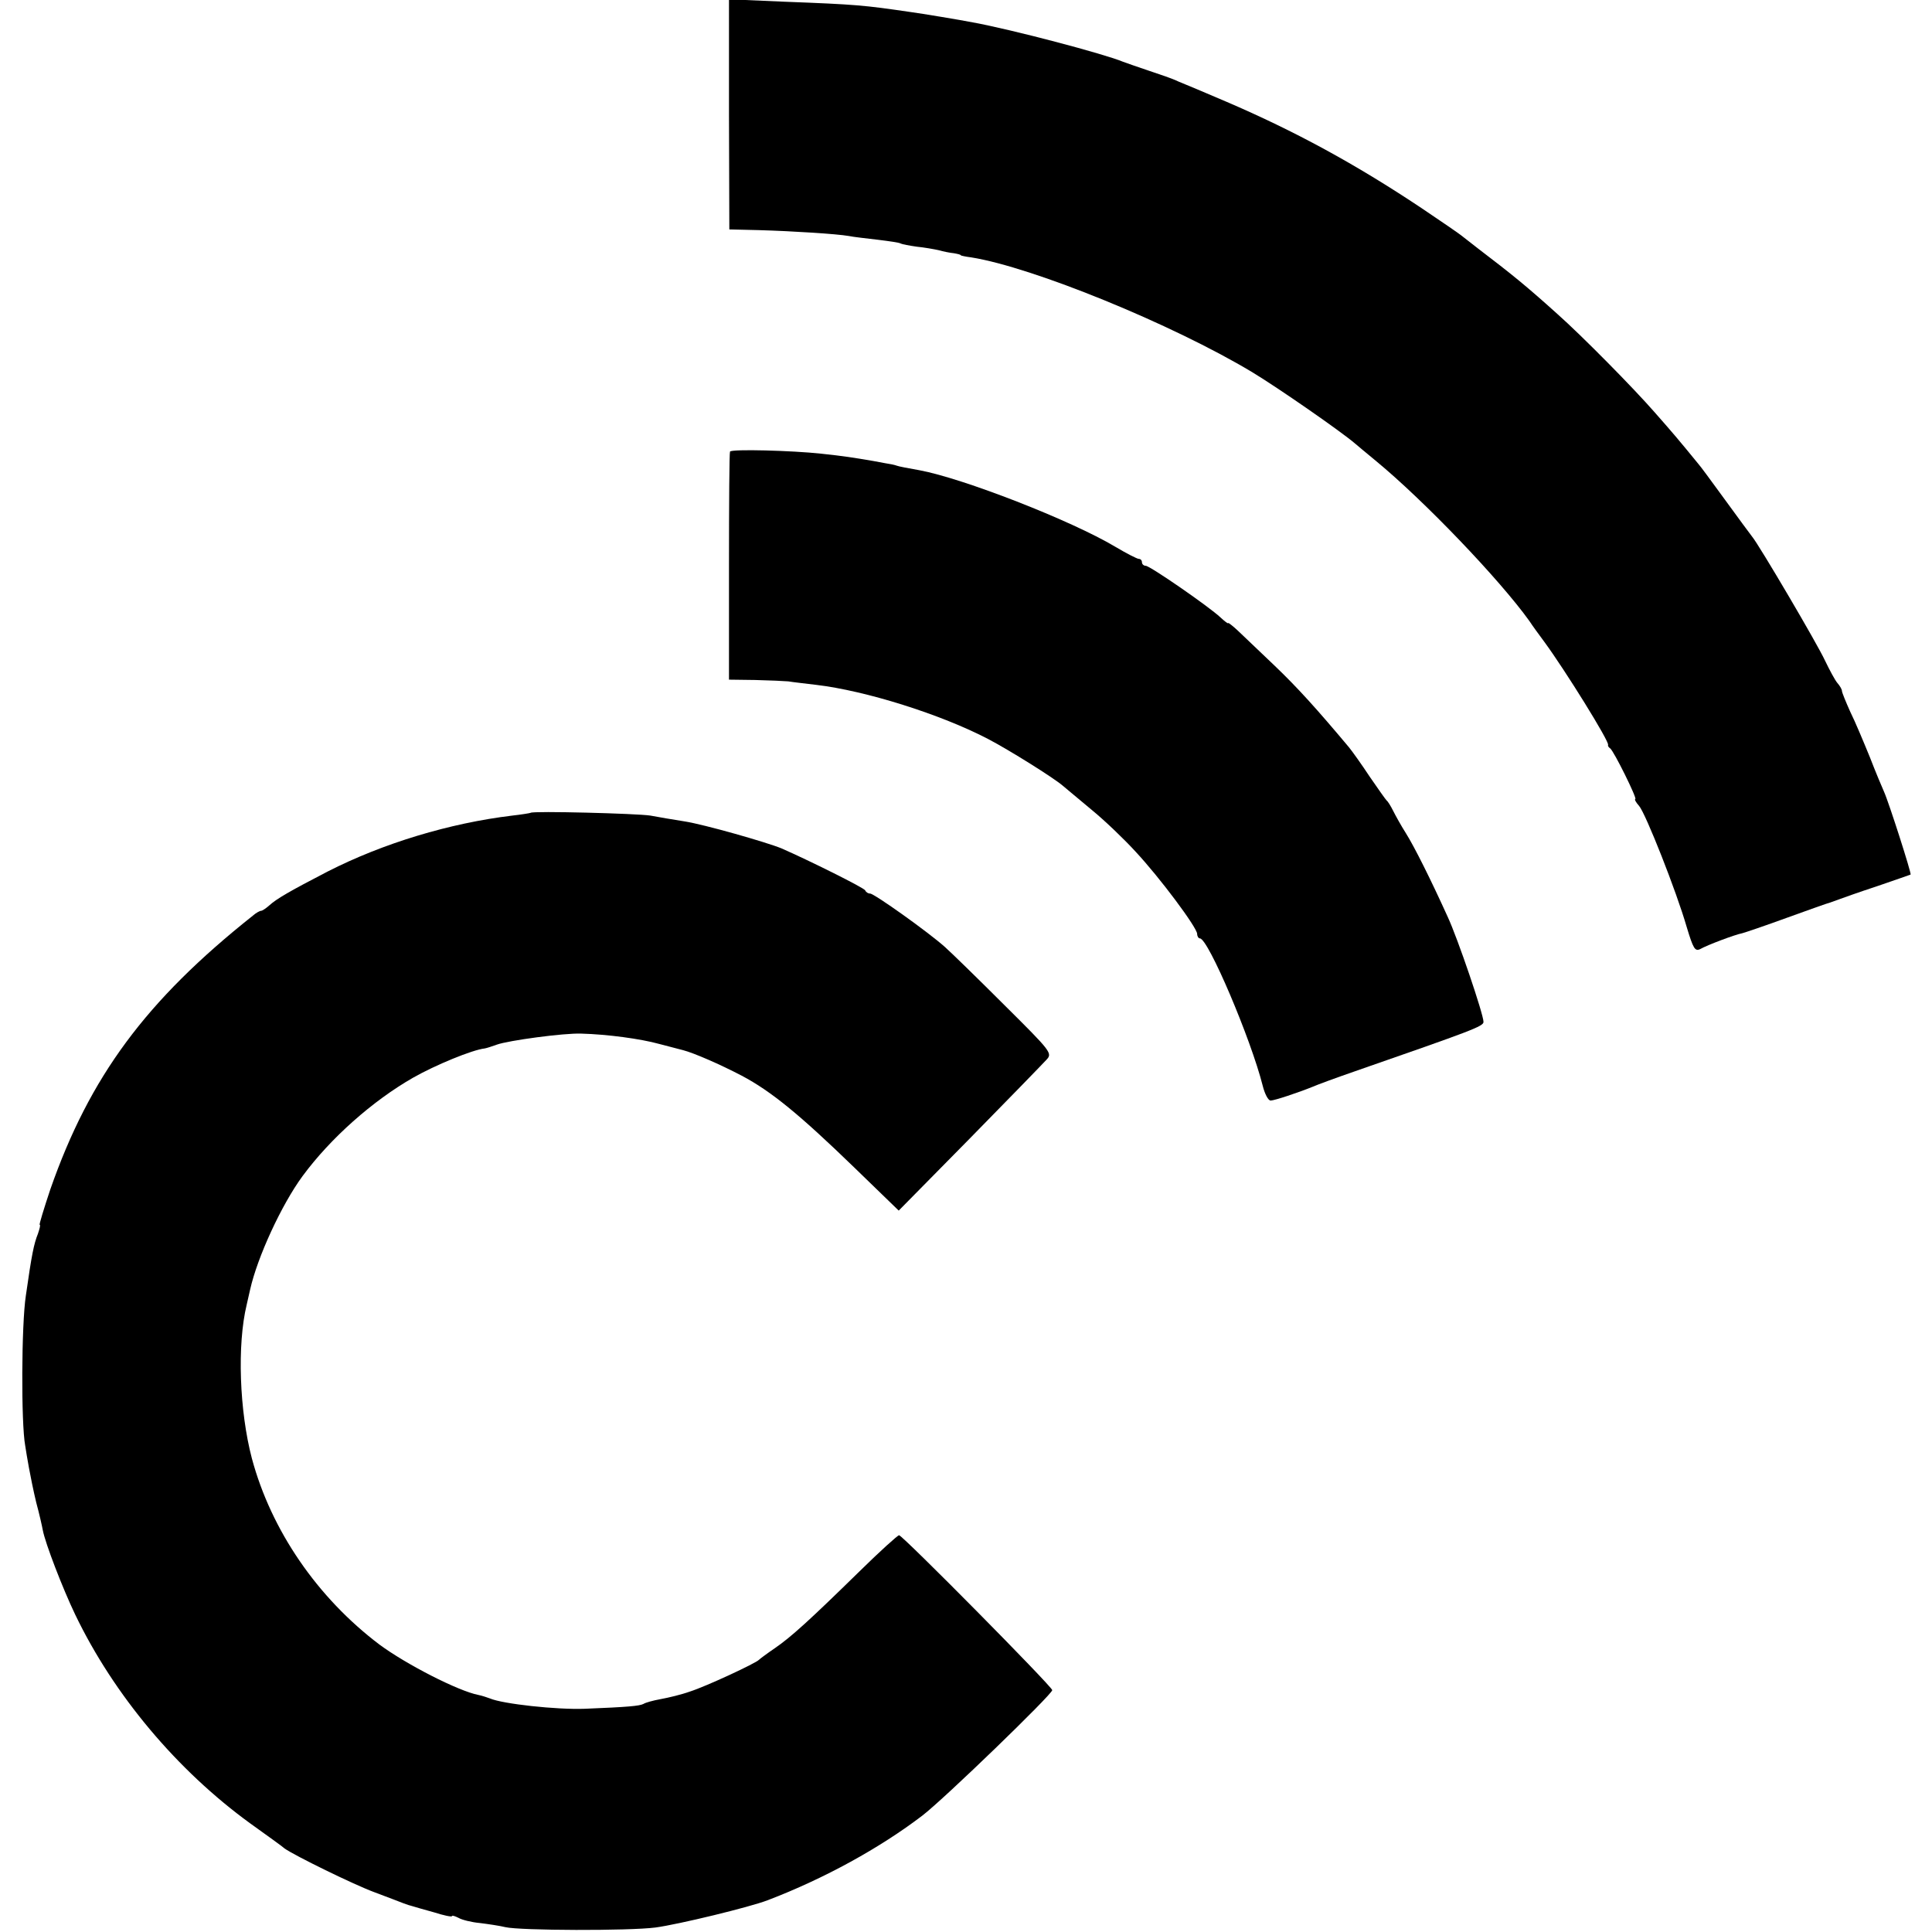<svg height="560pt" preserveAspectRatio="xMidYMid meet" viewBox="0 0 560 560" width="560pt" xmlns="http://www.w3.org/2000/svg"><g transform="matrix(.1 0 0 -.1 0 560)"><path d="m2113 5269 1-334 85-2c102-3 226-11 261-17 14-3 52-7 85-11 32-4 62-8 66-11 4-2 25-6 46-9 21-2 49-7 63-10 14-4 34-8 45-9 11-2 20-4 20-6 0-1 14-4 30-6 177-28 582-193 815-333 76-46 256-171 297-206 6-5 33-28 60-50 141-116 360-345 446-465 9-14 29-41 43-60 61-83 190-291 185-299-1-2 1-7 6-10 11-8 79-146 73-147-3-1 2-10 11-20 19-22 108-247 138-351 19-63 24-71 39-64 21 12 101 42 122 46 8 2 67 22 130 45s120 43 125 44c6 2 17 6 25 9s58 21 110 38c52 18 96 33 98 34 3 3-63 209-77 240-5 11-24 56-41 100-18 44-43 104-57 132-13 29-24 56-24 60 0 5-6 15-13 23s-23 38-36 65c-22 48-191 335-211 359-5 6-40 54-78 106s-73 100-78 105c-53 65-74 90-127 150-62 71-211 222-282 285-91 82-132 115-229 189-22 17-45 35-50 39-6 5-57 40-115 79-192 128-367 223-565 308-60 26-123 52-140 59-16 8-55 21-85 31s-64 22-75 26c-52 22-320 93-435 114-35 7-150 26-180 30-137 20-157 22-366 30l-161 7z"/><path d="m2116 4291c-2-3-3-153-3-333v-328l76-1c42-1 85-3 96-4 11-2 47-6 80-10 145-17 363-86 499-157 63-33 189-112 216-135 8-7 47-39 85-71 39-32 95-86 126-120 71-76 179-221 179-239 0-7 4-13 8-13 24 0 148-292 182-427 6-24 16-43 23-43 11 0 80 23 122 40 11 5 65 25 120 44 342 119 375 131 375 144 0 22-75 243-104 305-49 108-96 202-121 242-14 22-30 51-37 65s-15 27-19 30c-3 3-25 34-49 69-23 35-51 74-60 85-93 111-150 174-216 237-43 41-90 86-106 101-15 14-28 24-28 22 0-3-10 5-22 16-34 32-205 150-217 150-6 0-11 5-11 10 0 6-4 10-9 10s-36 16-68 35c-129 77-443 199-568 222-34 6-60 11-65 13-3 1-9 3-15 4-5 1-30 5-55 10-59 10-84 14-150 21-83 9-260 14-264 6z"/><path d="m1538 3244c-2-1-26-5-53-8-182-22-374-80-535-162-110-57-148-79-169-98-10-9-21-16-24-16-4 0-15-6-24-14-311-247-473-467-587-793-19-57-33-103-31-103 3 0 0-11-5-26-12-30-18-60-35-179-13-84-14-370-2-435 2-14 7-43 11-65s13-67 21-100c9-33 17-69 19-80 7-38 58-170 94-245 112-233 295-451 507-605 50-36 95-68 100-73 28-20 201-105 261-127 38-14 76-29 84-32s20-7 25-8c6-2 34-10 63-18 28-9 52-14 52-11s9 0 19-5c10-6 39-13 62-15 24-3 58-8 74-12 43-10 358-11 435-1 67 9 273 59 325 79 165 63 326 152 448 245 64 49 377 352 377 364 0 10-434 449-444 449-4 0-56-47-114-104-146-143-200-192-247-224-22-15-42-30-45-33-9-10-153-77-200-92-25-9-63-18-85-22s-44-10-50-14c-12-6-46-9-170-14-82-3-238 14-275 30-8 3-23 8-33 10-58 11-210 89-287 146-180 136-314 331-370 540-36 137-43 329-15 445 3 12 7 32 10 44 21 94 91 246 152 329 81 110 203 218 320 285 65 37 172 81 208 85 6 1 21 6 35 11 33 12 195 34 245 32 75-2 172-15 226-30 30-8 61-16 69-18 31-8 107-41 170-74 85-45 167-112 325-265l130-126 205 208c113 115 213 218 223 229 18 19 15 23-121 158-77 77-155 153-173 169-48 43-205 155-217 155-6 0-12 4-14 9-2 7-163 87-243 122-44 18-223 69-280 78-33 5-78 13-100 17-38 6-342 14-347 8z"/></g></svg>